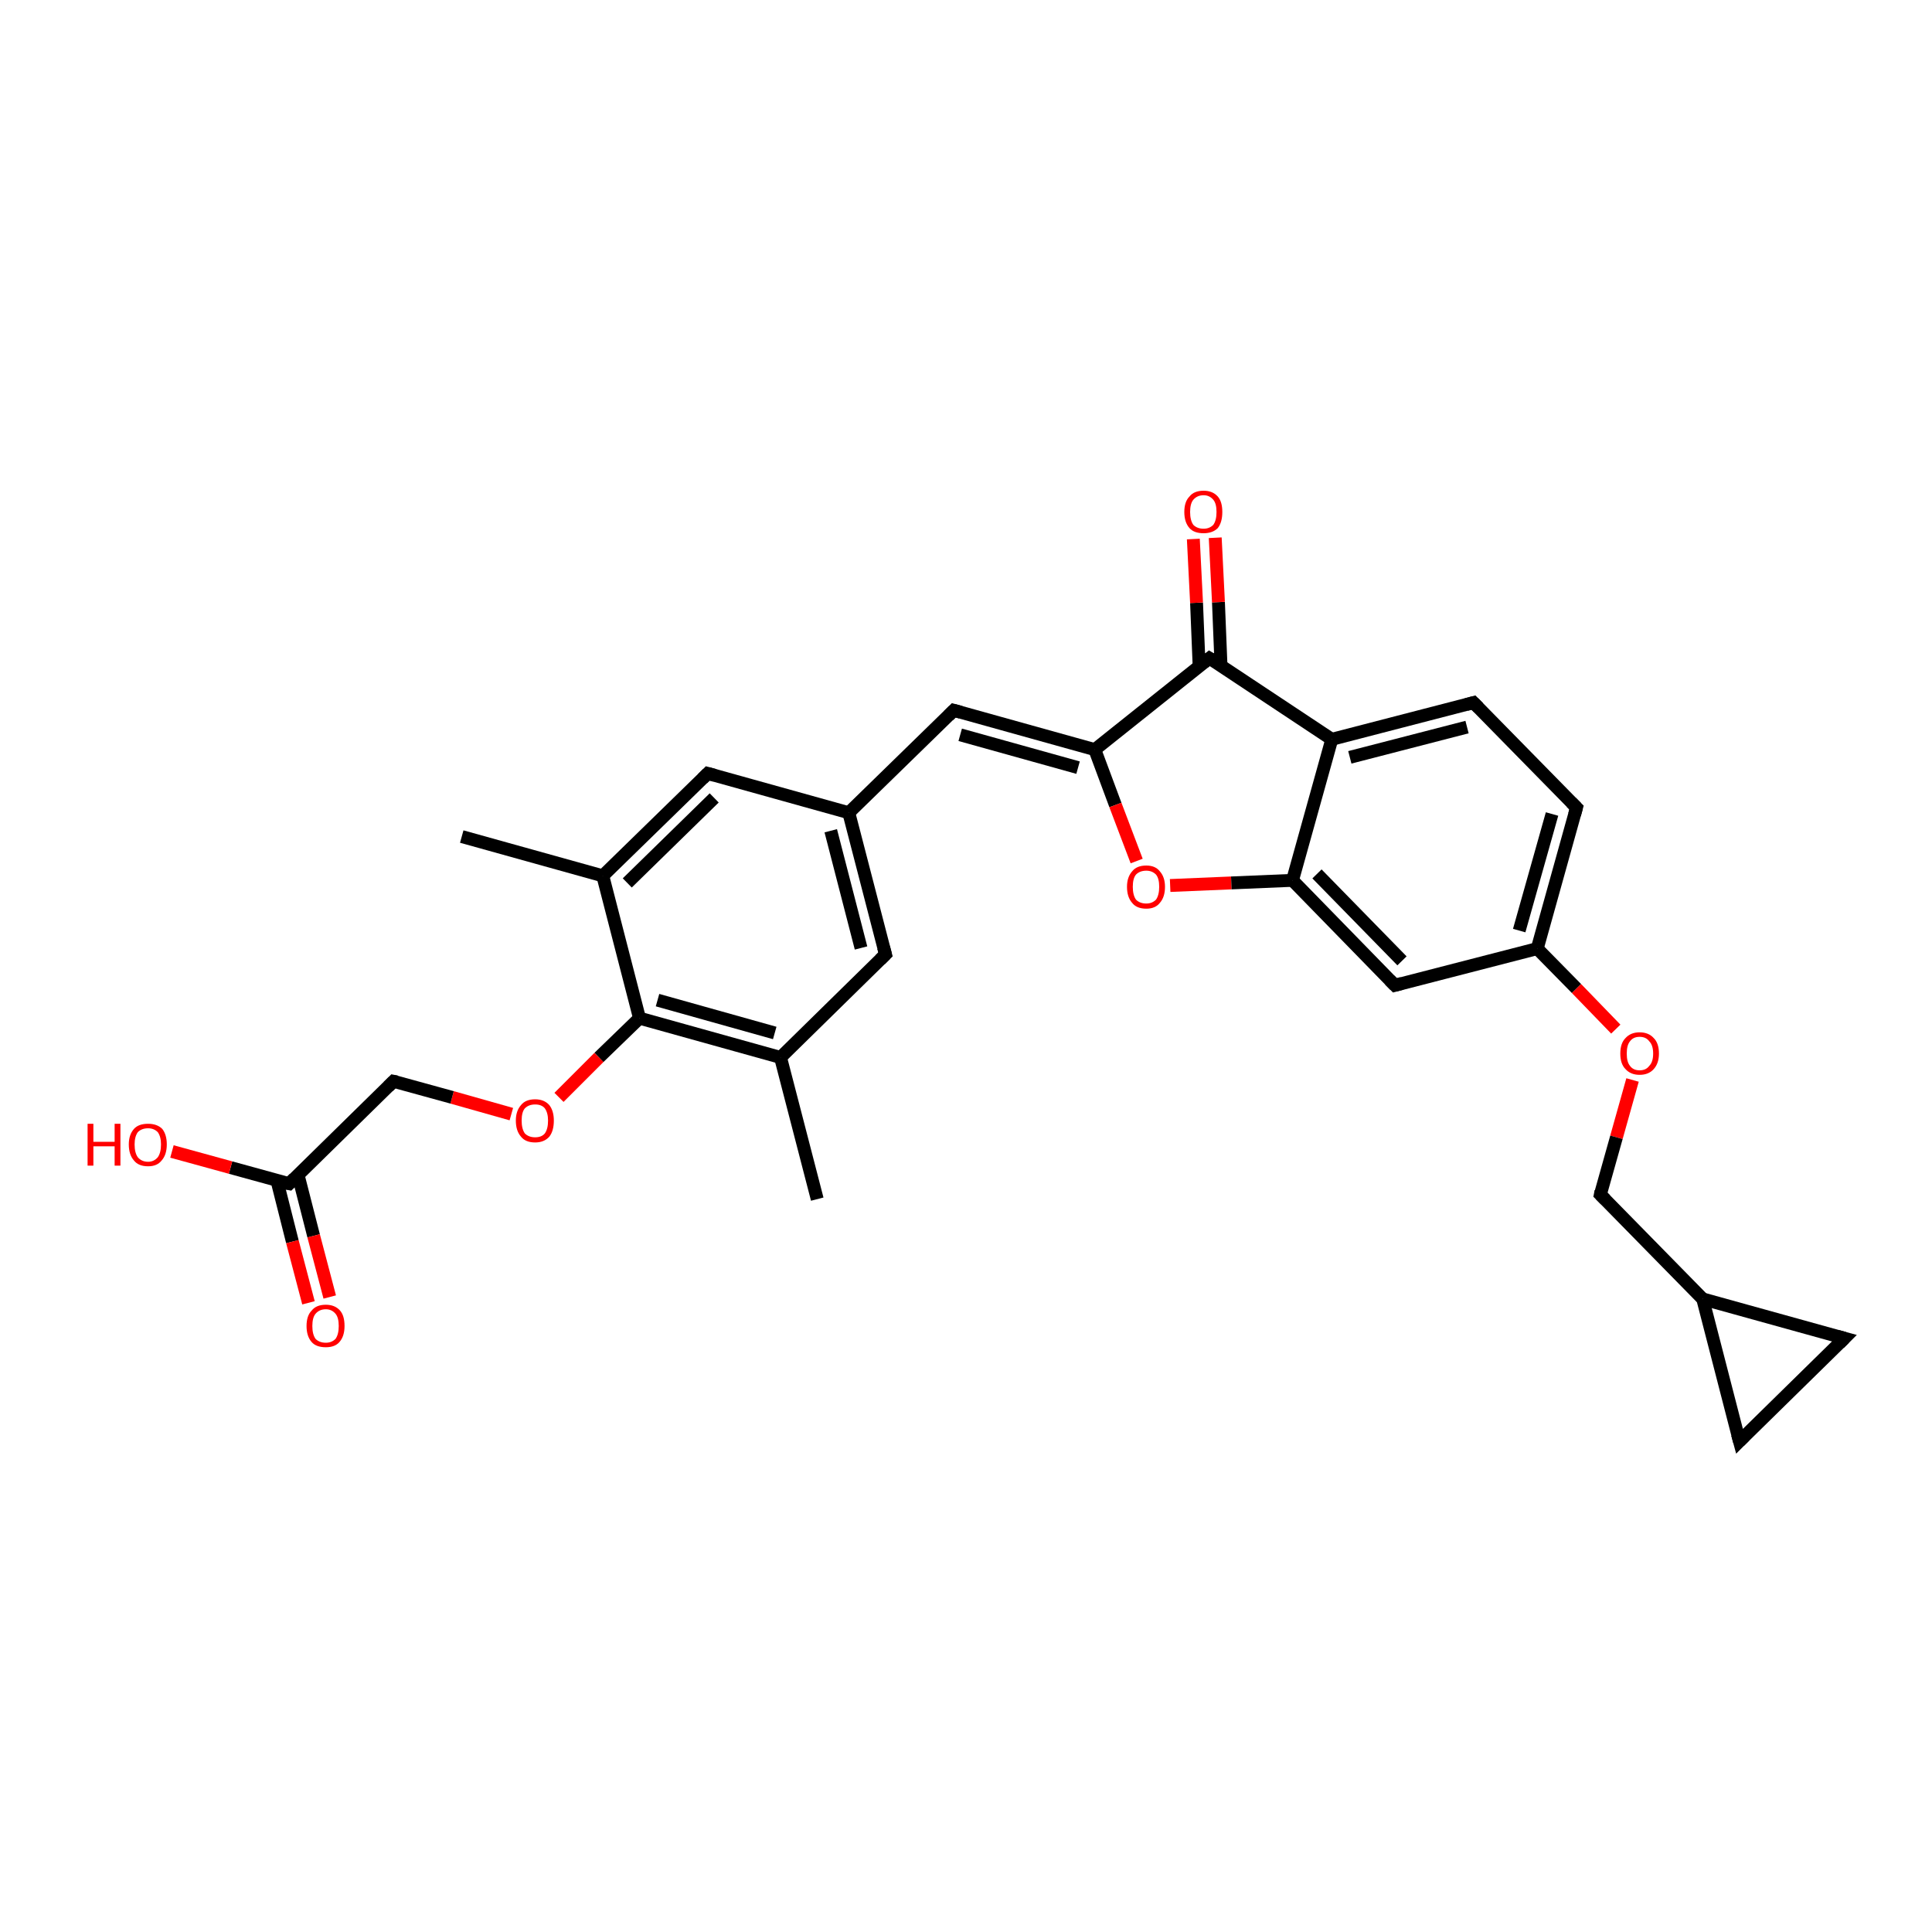 <?xml version='1.0' encoding='iso-8859-1'?>
<svg version='1.1' baseProfile='full'
              xmlns='http://www.w3.org/2000/svg'
                      xmlns:rdkit='http://www.rdkit.org/xml'
                      xmlns:xlink='http://www.w3.org/1999/xlink'
                  xml:space='preserve'
width='300px' height='300px' viewBox='0 0 300 300'>
<!-- END OF HEADER -->
<rect style='opacity:1.0;fill:#FFFFFF;stroke:none' width='300.0' height='300.0' x='0.0' y='0.0'> </rect>
<path class='bond-0 atom-0 atom-1' d='M 71.7,129.9 L 93.6,136.0' style='fill:none;fill-rule:evenodd;stroke:#000000;stroke-width:2.0px;stroke-linecap:butt;stroke-linejoin:miter;stroke-opacity:1' />
<path class='bond-1 atom-1 atom-2' d='M 93.6,136.0 L 109.9,120.1' style='fill:none;fill-rule:evenodd;stroke:#000000;stroke-width:2.0px;stroke-linecap:butt;stroke-linejoin:miter;stroke-opacity:1' />
<path class='bond-1 atom-1 atom-2' d='M 97.4,137.1 L 110.9,123.9' style='fill:none;fill-rule:evenodd;stroke:#000000;stroke-width:2.0px;stroke-linecap:butt;stroke-linejoin:miter;stroke-opacity:1' />
<path class='bond-2 atom-2 atom-3' d='M 109.9,120.1 L 131.8,126.2' style='fill:none;fill-rule:evenodd;stroke:#000000;stroke-width:2.0px;stroke-linecap:butt;stroke-linejoin:miter;stroke-opacity:1' />
<path class='bond-3 atom-3 atom-4' d='M 131.8,126.2 L 148.1,110.3' style='fill:none;fill-rule:evenodd;stroke:#000000;stroke-width:2.0px;stroke-linecap:butt;stroke-linejoin:miter;stroke-opacity:1' />
<path class='bond-4 atom-4 atom-5' d='M 148.1,110.3 L 170.0,116.4' style='fill:none;fill-rule:evenodd;stroke:#000000;stroke-width:2.0px;stroke-linecap:butt;stroke-linejoin:miter;stroke-opacity:1' />
<path class='bond-4 atom-4 atom-5' d='M 149.1,114.1 L 167.4,119.2' style='fill:none;fill-rule:evenodd;stroke:#000000;stroke-width:2.0px;stroke-linecap:butt;stroke-linejoin:miter;stroke-opacity:1' />
<path class='bond-5 atom-5 atom-6' d='M 170.0,116.4 L 173.2,125.0' style='fill:none;fill-rule:evenodd;stroke:#000000;stroke-width:2.0px;stroke-linecap:butt;stroke-linejoin:miter;stroke-opacity:1' />
<path class='bond-5 atom-5 atom-6' d='M 173.2,125.0 L 176.5,133.7' style='fill:none;fill-rule:evenodd;stroke:#FF0000;stroke-width:2.0px;stroke-linecap:butt;stroke-linejoin:miter;stroke-opacity:1' />
<path class='bond-6 atom-6 atom-7' d='M 181.7,137.5 L 191.2,137.1' style='fill:none;fill-rule:evenodd;stroke:#FF0000;stroke-width:2.0px;stroke-linecap:butt;stroke-linejoin:miter;stroke-opacity:1' />
<path class='bond-6 atom-6 atom-7' d='M 191.2,137.1 L 200.7,136.7' style='fill:none;fill-rule:evenodd;stroke:#000000;stroke-width:2.0px;stroke-linecap:butt;stroke-linejoin:miter;stroke-opacity:1' />
<path class='bond-7 atom-7 atom-8' d='M 200.7,136.7 L 216.6,153.0' style='fill:none;fill-rule:evenodd;stroke:#000000;stroke-width:2.0px;stroke-linecap:butt;stroke-linejoin:miter;stroke-opacity:1' />
<path class='bond-7 atom-7 atom-8' d='M 204.5,135.7 L 217.7,149.2' style='fill:none;fill-rule:evenodd;stroke:#000000;stroke-width:2.0px;stroke-linecap:butt;stroke-linejoin:miter;stroke-opacity:1' />
<path class='bond-8 atom-8 atom-9' d='M 216.6,153.0 L 238.7,147.3' style='fill:none;fill-rule:evenodd;stroke:#000000;stroke-width:2.0px;stroke-linecap:butt;stroke-linejoin:miter;stroke-opacity:1' />
<path class='bond-9 atom-9 atom-10' d='M 238.7,147.3 L 244.8,153.5' style='fill:none;fill-rule:evenodd;stroke:#000000;stroke-width:2.0px;stroke-linecap:butt;stroke-linejoin:miter;stroke-opacity:1' />
<path class='bond-9 atom-9 atom-10' d='M 244.8,153.5 L 250.9,159.8' style='fill:none;fill-rule:evenodd;stroke:#FF0000;stroke-width:2.0px;stroke-linecap:butt;stroke-linejoin:miter;stroke-opacity:1' />
<path class='bond-10 atom-10 atom-11' d='M 253.5,167.7 L 251.0,176.6' style='fill:none;fill-rule:evenodd;stroke:#FF0000;stroke-width:2.0px;stroke-linecap:butt;stroke-linejoin:miter;stroke-opacity:1' />
<path class='bond-10 atom-10 atom-11' d='M 251.0,176.6 L 248.5,185.5' style='fill:none;fill-rule:evenodd;stroke:#000000;stroke-width:2.0px;stroke-linecap:butt;stroke-linejoin:miter;stroke-opacity:1' />
<path class='bond-11 atom-11 atom-12' d='M 248.5,185.5 L 264.4,201.7' style='fill:none;fill-rule:evenodd;stroke:#000000;stroke-width:2.0px;stroke-linecap:butt;stroke-linejoin:miter;stroke-opacity:1' />
<path class='bond-12 atom-12 atom-13' d='M 264.4,201.7 L 286.4,207.8' style='fill:none;fill-rule:evenodd;stroke:#000000;stroke-width:2.0px;stroke-linecap:butt;stroke-linejoin:miter;stroke-opacity:1' />
<path class='bond-13 atom-13 atom-14' d='M 286.4,207.8 L 270.1,223.8' style='fill:none;fill-rule:evenodd;stroke:#000000;stroke-width:2.0px;stroke-linecap:butt;stroke-linejoin:miter;stroke-opacity:1' />
<path class='bond-14 atom-9 atom-15' d='M 238.7,147.3 L 244.8,125.4' style='fill:none;fill-rule:evenodd;stroke:#000000;stroke-width:2.0px;stroke-linecap:butt;stroke-linejoin:miter;stroke-opacity:1' />
<path class='bond-14 atom-9 atom-15' d='M 235.9,144.5 L 241.0,126.4' style='fill:none;fill-rule:evenodd;stroke:#000000;stroke-width:2.0px;stroke-linecap:butt;stroke-linejoin:miter;stroke-opacity:1' />
<path class='bond-15 atom-15 atom-16' d='M 244.8,125.4 L 228.8,109.1' style='fill:none;fill-rule:evenodd;stroke:#000000;stroke-width:2.0px;stroke-linecap:butt;stroke-linejoin:miter;stroke-opacity:1' />
<path class='bond-16 atom-16 atom-17' d='M 228.8,109.1 L 206.8,114.8' style='fill:none;fill-rule:evenodd;stroke:#000000;stroke-width:2.0px;stroke-linecap:butt;stroke-linejoin:miter;stroke-opacity:1' />
<path class='bond-16 atom-16 atom-17' d='M 227.8,112.9 L 209.6,117.6' style='fill:none;fill-rule:evenodd;stroke:#000000;stroke-width:2.0px;stroke-linecap:butt;stroke-linejoin:miter;stroke-opacity:1' />
<path class='bond-17 atom-17 atom-18' d='M 206.8,114.8 L 187.8,102.2' style='fill:none;fill-rule:evenodd;stroke:#000000;stroke-width:2.0px;stroke-linecap:butt;stroke-linejoin:miter;stroke-opacity:1' />
<path class='bond-18 atom-18 atom-19' d='M 189.6,103.4 L 189.2,93.5' style='fill:none;fill-rule:evenodd;stroke:#000000;stroke-width:2.0px;stroke-linecap:butt;stroke-linejoin:miter;stroke-opacity:1' />
<path class='bond-18 atom-18 atom-19' d='M 189.2,93.5 L 188.7,83.5' style='fill:none;fill-rule:evenodd;stroke:#FF0000;stroke-width:2.0px;stroke-linecap:butt;stroke-linejoin:miter;stroke-opacity:1' />
<path class='bond-18 atom-18 atom-19' d='M 186.2,103.5 L 185.8,93.6' style='fill:none;fill-rule:evenodd;stroke:#000000;stroke-width:2.0px;stroke-linecap:butt;stroke-linejoin:miter;stroke-opacity:1' />
<path class='bond-18 atom-18 atom-19' d='M 185.8,93.6 L 185.3,83.7' style='fill:none;fill-rule:evenodd;stroke:#FF0000;stroke-width:2.0px;stroke-linecap:butt;stroke-linejoin:miter;stroke-opacity:1' />
<path class='bond-19 atom-3 atom-20' d='M 131.8,126.2 L 137.5,148.2' style='fill:none;fill-rule:evenodd;stroke:#000000;stroke-width:2.0px;stroke-linecap:butt;stroke-linejoin:miter;stroke-opacity:1' />
<path class='bond-19 atom-3 atom-20' d='M 129.0,129.0 L 133.7,147.2' style='fill:none;fill-rule:evenodd;stroke:#000000;stroke-width:2.0px;stroke-linecap:butt;stroke-linejoin:miter;stroke-opacity:1' />
<path class='bond-20 atom-20 atom-21' d='M 137.5,148.2 L 121.2,164.2' style='fill:none;fill-rule:evenodd;stroke:#000000;stroke-width:2.0px;stroke-linecap:butt;stroke-linejoin:miter;stroke-opacity:1' />
<path class='bond-21 atom-21 atom-22' d='M 121.2,164.2 L 126.9,186.2' style='fill:none;fill-rule:evenodd;stroke:#000000;stroke-width:2.0px;stroke-linecap:butt;stroke-linejoin:miter;stroke-opacity:1' />
<path class='bond-22 atom-21 atom-23' d='M 121.2,164.2 L 99.3,158.1' style='fill:none;fill-rule:evenodd;stroke:#000000;stroke-width:2.0px;stroke-linecap:butt;stroke-linejoin:miter;stroke-opacity:1' />
<path class='bond-22 atom-21 atom-23' d='M 120.3,160.4 L 102.1,155.3' style='fill:none;fill-rule:evenodd;stroke:#000000;stroke-width:2.0px;stroke-linecap:butt;stroke-linejoin:miter;stroke-opacity:1' />
<path class='bond-23 atom-23 atom-24' d='M 99.3,158.1 L 93.0,164.2' style='fill:none;fill-rule:evenodd;stroke:#000000;stroke-width:2.0px;stroke-linecap:butt;stroke-linejoin:miter;stroke-opacity:1' />
<path class='bond-23 atom-23 atom-24' d='M 93.0,164.2 L 86.8,170.4' style='fill:none;fill-rule:evenodd;stroke:#FF0000;stroke-width:2.0px;stroke-linecap:butt;stroke-linejoin:miter;stroke-opacity:1' />
<path class='bond-24 atom-24 atom-25' d='M 79.4,173.0 L 70.2,170.4' style='fill:none;fill-rule:evenodd;stroke:#FF0000;stroke-width:2.0px;stroke-linecap:butt;stroke-linejoin:miter;stroke-opacity:1' />
<path class='bond-24 atom-24 atom-25' d='M 70.2,170.4 L 61.1,167.9' style='fill:none;fill-rule:evenodd;stroke:#000000;stroke-width:2.0px;stroke-linecap:butt;stroke-linejoin:miter;stroke-opacity:1' />
<path class='bond-25 atom-25 atom-26' d='M 61.1,167.9 L 44.9,183.8' style='fill:none;fill-rule:evenodd;stroke:#000000;stroke-width:2.0px;stroke-linecap:butt;stroke-linejoin:miter;stroke-opacity:1' />
<path class='bond-26 atom-26 atom-27' d='M 44.9,183.8 L 35.8,181.3' style='fill:none;fill-rule:evenodd;stroke:#000000;stroke-width:2.0px;stroke-linecap:butt;stroke-linejoin:miter;stroke-opacity:1' />
<path class='bond-26 atom-26 atom-27' d='M 35.8,181.3 L 26.7,178.8' style='fill:none;fill-rule:evenodd;stroke:#FF0000;stroke-width:2.0px;stroke-linecap:butt;stroke-linejoin:miter;stroke-opacity:1' />
<path class='bond-27 atom-26 atom-28' d='M 43.0,183.3 L 45.4,192.8' style='fill:none;fill-rule:evenodd;stroke:#000000;stroke-width:2.0px;stroke-linecap:butt;stroke-linejoin:miter;stroke-opacity:1' />
<path class='bond-27 atom-26 atom-28' d='M 45.4,192.8 L 47.9,202.3' style='fill:none;fill-rule:evenodd;stroke:#FF0000;stroke-width:2.0px;stroke-linecap:butt;stroke-linejoin:miter;stroke-opacity:1' />
<path class='bond-27 atom-26 atom-28' d='M 46.3,182.5 L 48.7,191.9' style='fill:none;fill-rule:evenodd;stroke:#000000;stroke-width:2.0px;stroke-linecap:butt;stroke-linejoin:miter;stroke-opacity:1' />
<path class='bond-27 atom-26 atom-28' d='M 48.7,191.9 L 51.2,201.4' style='fill:none;fill-rule:evenodd;stroke:#FF0000;stroke-width:2.0px;stroke-linecap:butt;stroke-linejoin:miter;stroke-opacity:1' />
<path class='bond-28 atom-23 atom-1' d='M 99.3,158.1 L 93.6,136.0' style='fill:none;fill-rule:evenodd;stroke:#000000;stroke-width:2.0px;stroke-linecap:butt;stroke-linejoin:miter;stroke-opacity:1' />
<path class='bond-29 atom-18 atom-5' d='M 187.8,102.2 L 170.0,116.4' style='fill:none;fill-rule:evenodd;stroke:#000000;stroke-width:2.0px;stroke-linecap:butt;stroke-linejoin:miter;stroke-opacity:1' />
<path class='bond-30 atom-17 atom-7' d='M 206.8,114.8 L 200.7,136.7' style='fill:none;fill-rule:evenodd;stroke:#000000;stroke-width:2.0px;stroke-linecap:butt;stroke-linejoin:miter;stroke-opacity:1' />
<path class='bond-31 atom-14 atom-12' d='M 270.1,223.8 L 264.4,201.7' style='fill:none;fill-rule:evenodd;stroke:#000000;stroke-width:2.0px;stroke-linecap:butt;stroke-linejoin:miter;stroke-opacity:1' />
<path d='M 109.1,120.9 L 109.9,120.1 L 111.0,120.4' style='fill:none;stroke:#000000;stroke-width:2.0px;stroke-linecap:butt;stroke-linejoin:miter;stroke-opacity:1;' />
<path d='M 147.3,111.1 L 148.1,110.3 L 149.2,110.6' style='fill:none;stroke:#000000;stroke-width:2.0px;stroke-linecap:butt;stroke-linejoin:miter;stroke-opacity:1;' />
<path d='M 215.8,152.2 L 216.6,153.0 L 217.7,152.7' style='fill:none;stroke:#000000;stroke-width:2.0px;stroke-linecap:butt;stroke-linejoin:miter;stroke-opacity:1;' />
<path d='M 248.6,185.0 L 248.5,185.5 L 249.3,186.3' style='fill:none;stroke:#000000;stroke-width:2.0px;stroke-linecap:butt;stroke-linejoin:miter;stroke-opacity:1;' />
<path d='M 285.3,207.5 L 286.4,207.8 L 285.6,208.6' style='fill:none;stroke:#000000;stroke-width:2.0px;stroke-linecap:butt;stroke-linejoin:miter;stroke-opacity:1;' />
<path d='M 270.9,223.0 L 270.1,223.8 L 269.8,222.7' style='fill:none;stroke:#000000;stroke-width:2.0px;stroke-linecap:butt;stroke-linejoin:miter;stroke-opacity:1;' />
<path d='M 244.5,126.5 L 244.8,125.4 L 244.0,124.6' style='fill:none;stroke:#000000;stroke-width:2.0px;stroke-linecap:butt;stroke-linejoin:miter;stroke-opacity:1;' />
<path d='M 229.6,109.9 L 228.8,109.1 L 227.7,109.4' style='fill:none;stroke:#000000;stroke-width:2.0px;stroke-linecap:butt;stroke-linejoin:miter;stroke-opacity:1;' />
<path d='M 188.8,102.8 L 187.8,102.2 L 186.9,102.9' style='fill:none;stroke:#000000;stroke-width:2.0px;stroke-linecap:butt;stroke-linejoin:miter;stroke-opacity:1;' />
<path d='M 137.2,147.1 L 137.5,148.2 L 136.7,149.0' style='fill:none;stroke:#000000;stroke-width:2.0px;stroke-linecap:butt;stroke-linejoin:miter;stroke-opacity:1;' />
<path d='M 61.6,168.0 L 61.1,167.9 L 60.3,168.7' style='fill:none;stroke:#000000;stroke-width:2.0px;stroke-linecap:butt;stroke-linejoin:miter;stroke-opacity:1;' />
<path d='M 45.7,183.0 L 44.9,183.8 L 44.4,183.7' style='fill:none;stroke:#000000;stroke-width:2.0px;stroke-linecap:butt;stroke-linejoin:miter;stroke-opacity:1;' />
<path class='atom-6' d='M 175.0 137.7
Q 175.0 136.2, 175.8 135.3
Q 176.5 134.4, 178.0 134.4
Q 179.4 134.4, 180.1 135.3
Q 180.9 136.2, 180.9 137.7
Q 180.9 139.3, 180.1 140.2
Q 179.4 141.1, 178.0 141.1
Q 176.5 141.1, 175.8 140.2
Q 175.0 139.3, 175.0 137.7
M 178.0 140.3
Q 178.9 140.3, 179.5 139.7
Q 180.0 139.0, 180.0 137.7
Q 180.0 136.4, 179.5 135.8
Q 178.9 135.2, 178.0 135.2
Q 177.0 135.2, 176.4 135.8
Q 175.9 136.4, 175.9 137.7
Q 175.9 139.0, 176.4 139.7
Q 177.0 140.3, 178.0 140.3
' fill='#FF0000'/>
<path class='atom-10' d='M 251.6 163.6
Q 251.6 162.0, 252.4 161.2
Q 253.2 160.3, 254.6 160.3
Q 256.0 160.3, 256.8 161.2
Q 257.6 162.0, 257.6 163.6
Q 257.6 165.1, 256.8 166.0
Q 256.0 166.9, 254.6 166.9
Q 253.2 166.9, 252.4 166.0
Q 251.6 165.2, 251.6 163.6
M 254.6 166.2
Q 255.6 166.2, 256.1 165.5
Q 256.7 164.9, 256.7 163.6
Q 256.7 162.3, 256.1 161.7
Q 255.6 161.0, 254.6 161.0
Q 253.6 161.0, 253.1 161.7
Q 252.6 162.3, 252.6 163.6
Q 252.6 164.9, 253.1 165.5
Q 253.6 166.2, 254.6 166.2
' fill='#FF0000'/>
<path class='atom-19' d='M 183.9 79.5
Q 183.9 77.9, 184.7 77.1
Q 185.4 76.2, 186.9 76.2
Q 188.3 76.2, 189.1 77.1
Q 189.8 77.9, 189.8 79.5
Q 189.8 81.1, 189.1 82.0
Q 188.3 82.8, 186.9 82.8
Q 185.4 82.8, 184.7 82.0
Q 183.9 81.1, 183.9 79.5
M 186.9 82.1
Q 187.8 82.1, 188.4 81.5
Q 188.9 80.8, 188.9 79.5
Q 188.9 78.2, 188.4 77.6
Q 187.8 76.9, 186.9 76.9
Q 185.9 76.9, 185.3 77.6
Q 184.8 78.2, 184.8 79.5
Q 184.8 80.8, 185.3 81.5
Q 185.9 82.1, 186.9 82.1
' fill='#FF0000'/>
<path class='atom-24' d='M 80.1 174.0
Q 80.1 172.5, 80.9 171.6
Q 81.6 170.7, 83.1 170.7
Q 84.5 170.7, 85.3 171.6
Q 86.0 172.5, 86.0 174.0
Q 86.0 175.6, 85.3 176.5
Q 84.5 177.4, 83.1 177.4
Q 81.6 177.4, 80.9 176.5
Q 80.1 175.6, 80.1 174.0
M 83.1 176.6
Q 84.1 176.6, 84.6 176.0
Q 85.1 175.3, 85.1 174.0
Q 85.1 172.8, 84.6 172.1
Q 84.1 171.5, 83.1 171.5
Q 82.1 171.5, 81.5 172.1
Q 81.0 172.7, 81.0 174.0
Q 81.0 175.3, 81.5 176.0
Q 82.1 176.6, 83.1 176.6
' fill='#FF0000'/>
<path class='atom-27' d='M 13.6 174.5
L 14.5 174.5
L 14.5 177.3
L 17.8 177.3
L 17.8 174.5
L 18.7 174.5
L 18.7 181.0
L 17.8 181.0
L 17.8 178.0
L 14.5 178.0
L 14.5 181.0
L 13.6 181.0
L 13.6 174.5
' fill='#FF0000'/>
<path class='atom-27' d='M 20.0 177.7
Q 20.0 176.2, 20.8 175.3
Q 21.5 174.5, 23.0 174.5
Q 24.4 174.5, 25.2 175.3
Q 25.9 176.2, 25.9 177.7
Q 25.9 179.3, 25.1 180.2
Q 24.4 181.1, 23.0 181.1
Q 21.5 181.1, 20.8 180.2
Q 20.0 179.3, 20.0 177.7
M 23.0 180.4
Q 23.9 180.4, 24.5 179.7
Q 25.0 179.0, 25.0 177.7
Q 25.0 176.5, 24.5 175.8
Q 23.9 175.2, 23.0 175.2
Q 22.0 175.2, 21.4 175.8
Q 20.9 176.5, 20.9 177.7
Q 20.9 179.0, 21.4 179.7
Q 22.0 180.4, 23.0 180.4
' fill='#FF0000'/>
<path class='atom-28' d='M 47.6 205.9
Q 47.6 204.3, 48.4 203.5
Q 49.1 202.6, 50.6 202.6
Q 52.0 202.6, 52.8 203.5
Q 53.5 204.3, 53.5 205.9
Q 53.5 207.5, 52.7 208.4
Q 52.0 209.2, 50.6 209.2
Q 49.1 209.2, 48.4 208.4
Q 47.6 207.5, 47.6 205.9
M 50.6 208.5
Q 51.5 208.5, 52.1 207.9
Q 52.6 207.2, 52.6 205.9
Q 52.6 204.6, 52.1 204.0
Q 51.5 203.3, 50.6 203.3
Q 49.6 203.3, 49.0 204.0
Q 48.5 204.6, 48.5 205.9
Q 48.5 207.2, 49.0 207.9
Q 49.6 208.5, 50.6 208.5
' fill='#FF0000'/>
</svg>
